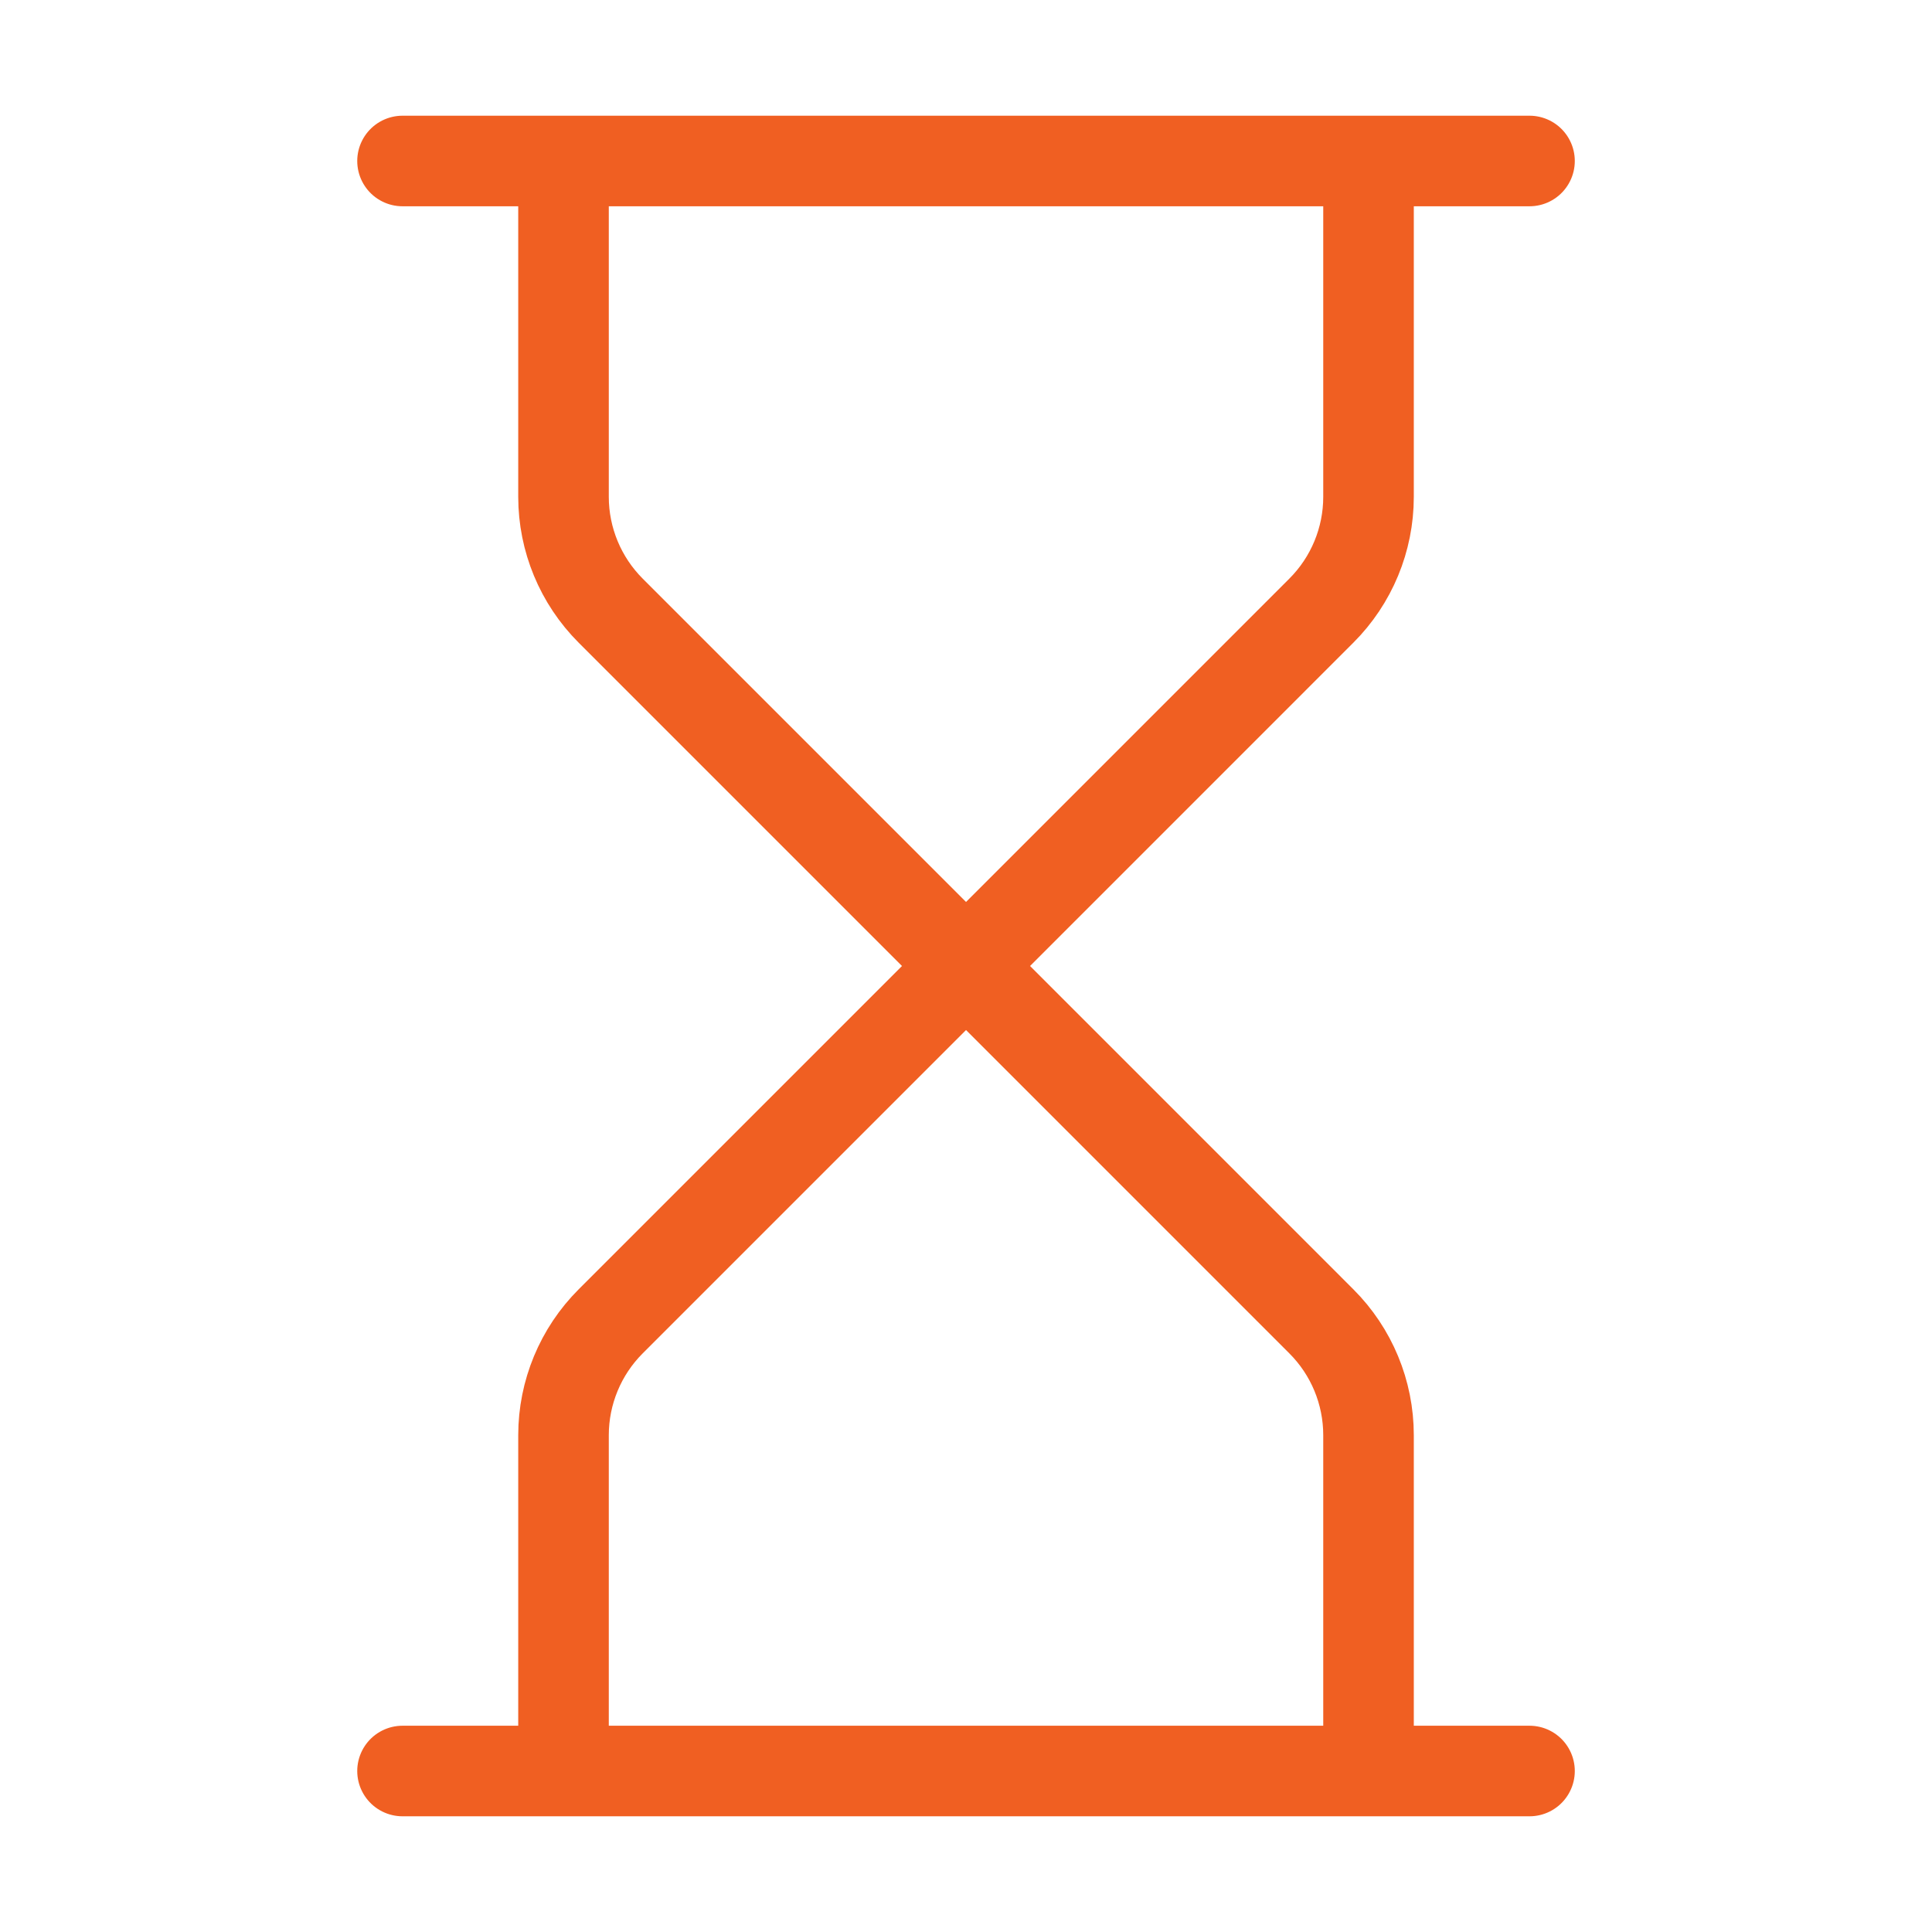 <svg width="64" height="64" viewBox="0 0 64 64" fill="none" xmlns="http://www.w3.org/2000/svg">
<path d="M13.334 58.667H50.667M13.334 5.333H50.667M45.334 58.667V47.541C45.334 46.127 44.772 44.77 43.771 43.771L32.001 32M32.001 32L20.23 43.771C19.23 44.77 18.668 46.127 18.667 47.541V58.667M32.001 32L20.23 20.229C19.23 19.229 18.668 17.873 18.667 16.459V5.333M32.001 32L43.771 20.229C44.772 19.229 45.334 17.873 45.334 16.459V5.333" stroke="#F05F22" stroke-width="3" stroke-linecap="round" stroke-linejoin="round"/>
</svg>
